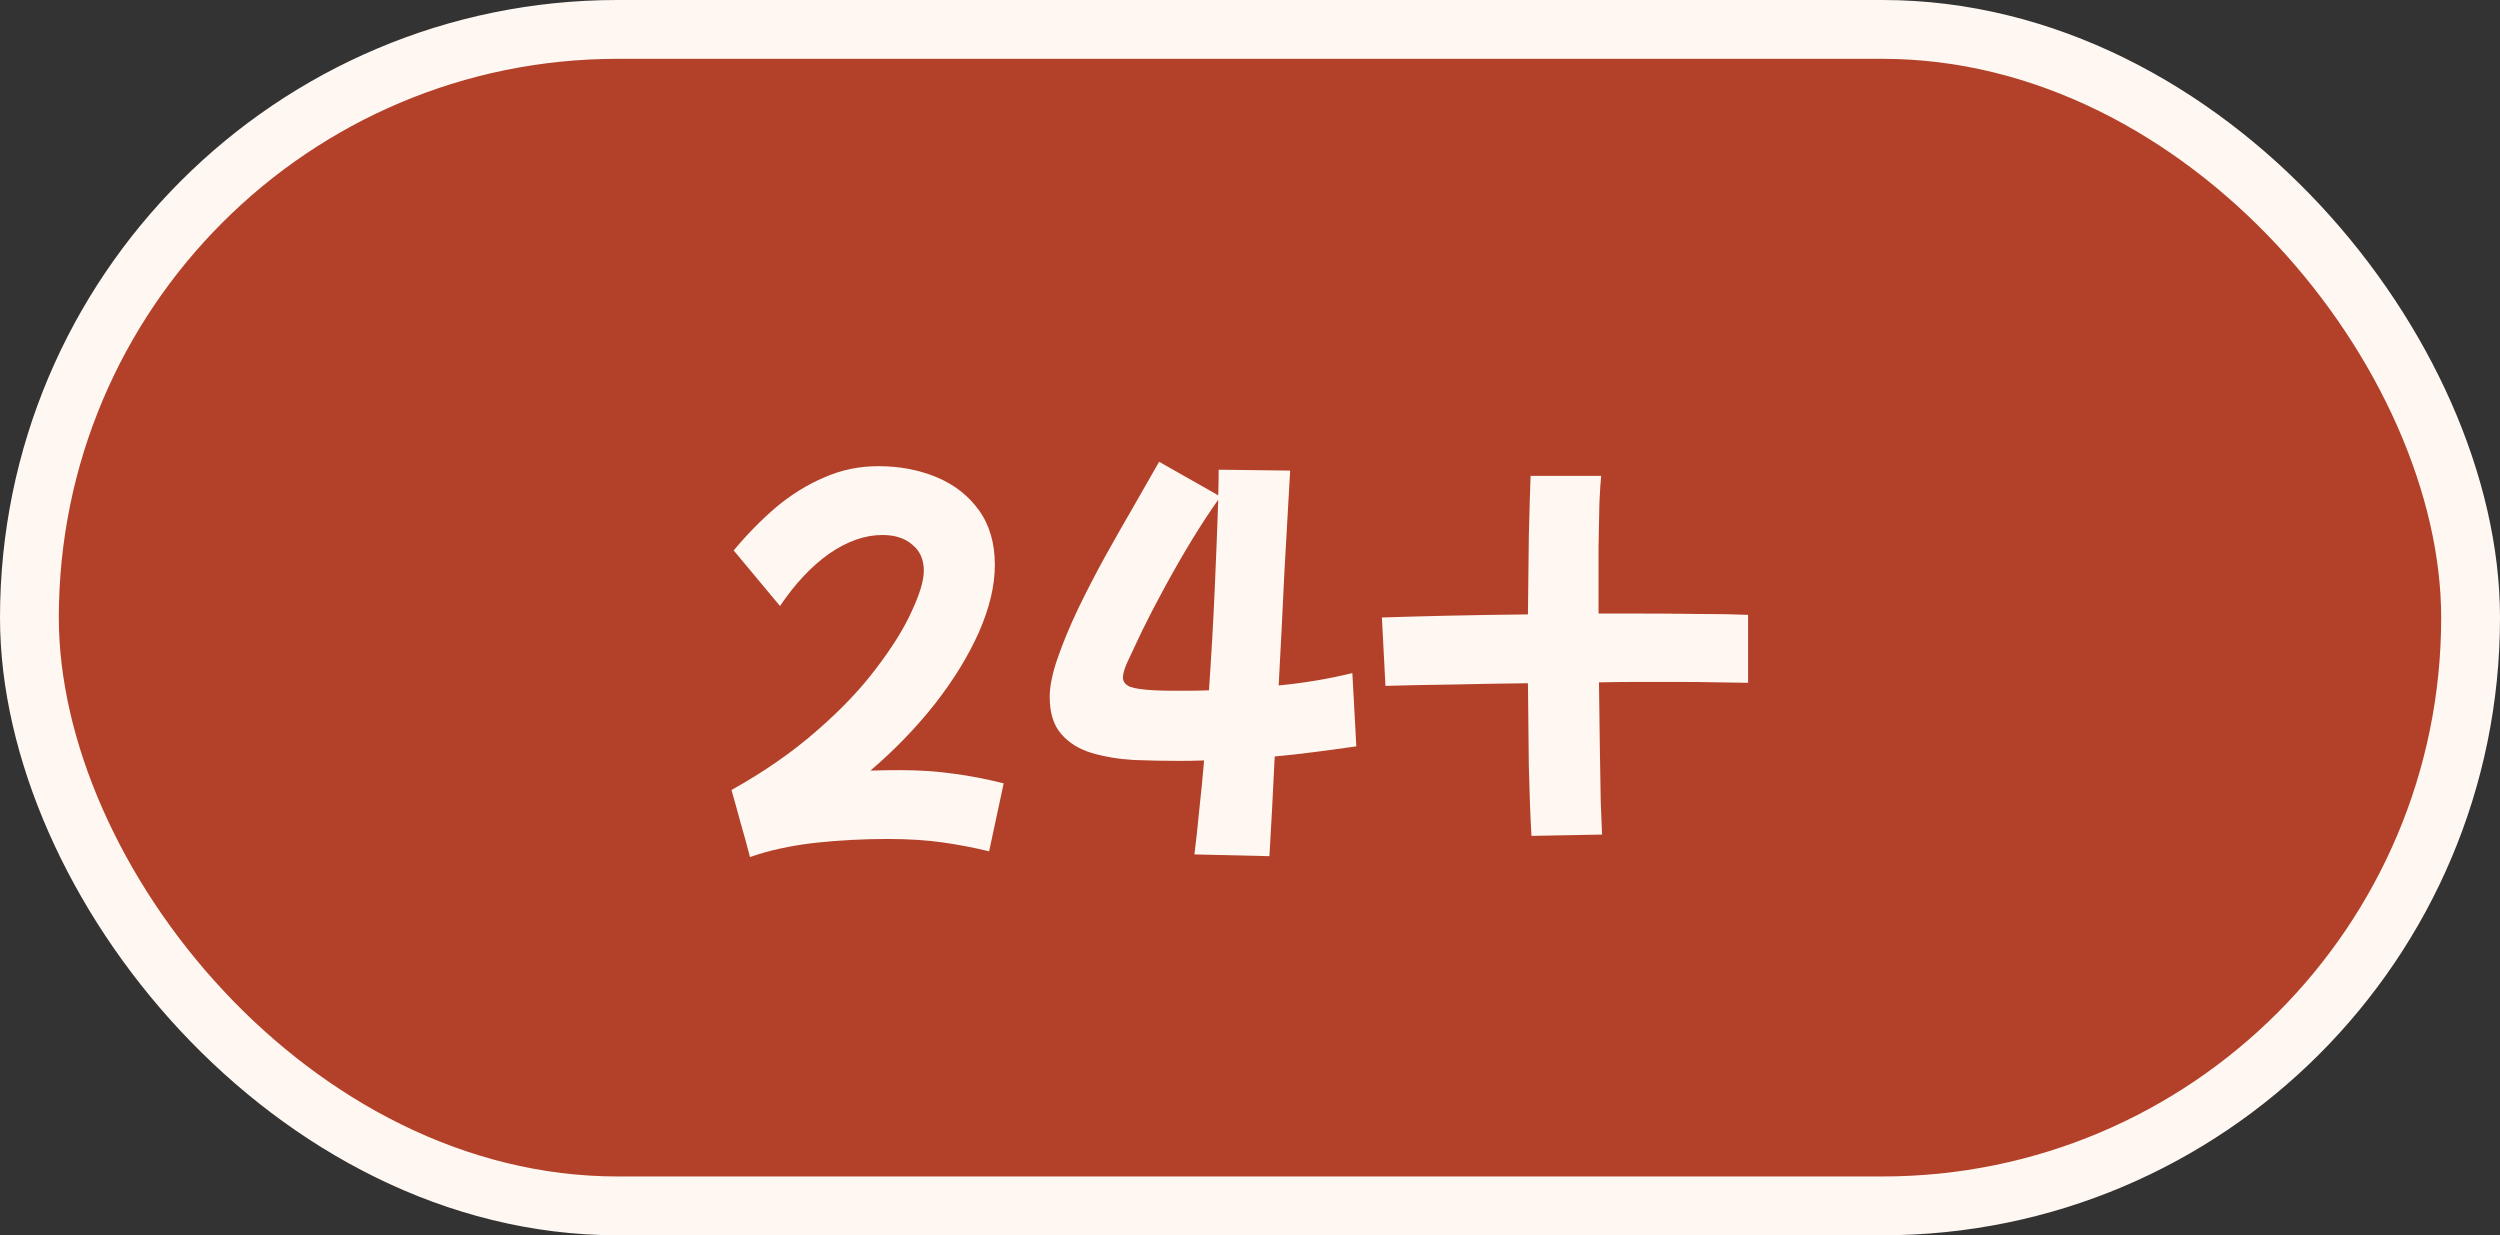 <svg xmlns="http://www.w3.org/2000/svg" width="85" height="42" viewBox="0 0 85 42" fill="none"><rect x="0" y="0" width="85" height="42" fill="#333333" stroke="none"/><rect x="1" y="1" width="83" height="40" rx="20" fill="#B3412A"></rect><rect x="1" y="1" width="83" height="40" rx="20" stroke="#FFF7F1" stroke-width="2"></rect><path d="M25.5 29.14C25.4 28.75 25.29 28.35 25.17 27.94C25.06 27.53 24.96 27.17 24.87 26.86C25.98 26.24 26.945 25.57 27.765 24.85C28.595 24.13 29.275 23.415 29.805 22.705C30.345 21.995 30.745 21.35 31.005 20.77C31.275 20.19 31.41 19.735 31.41 19.405C31.41 19.025 31.28 18.73 31.02 18.52C30.77 18.3 30.43 18.19 30 18.19C29.41 18.19 28.81 18.4 28.2 18.82C27.6 19.24 27.04 19.835 26.52 20.605L24.945 18.715C25.395 18.175 25.87 17.69 26.37 17.26C26.88 16.83 27.425 16.49 28.005 16.24C28.585 15.98 29.205 15.85 29.865 15.85C30.585 15.85 31.245 15.975 31.845 16.225C32.445 16.475 32.925 16.85 33.285 17.35C33.645 17.85 33.825 18.47 33.825 19.21C33.825 19.91 33.645 20.67 33.285 21.49C32.925 22.3 32.425 23.115 31.785 23.935C31.145 24.745 30.415 25.5 29.595 26.2C29.925 26.19 30.26 26.185 30.6 26.185C31.26 26.185 31.865 26.225 32.415 26.305C32.965 26.375 33.535 26.485 34.125 26.635L33.63 28.945C33.14 28.825 32.62 28.725 32.07 28.645C31.52 28.565 30.89 28.525 30.18 28.525C29.34 28.525 28.505 28.57 27.675 28.66C26.845 28.76 26.12 28.92 25.5 29.14ZM40.1 25.87C39.59 25.87 39.075 25.86 38.555 25.84C38.035 25.81 37.555 25.73 37.115 25.6C36.685 25.47 36.34 25.255 36.08 24.955C35.82 24.655 35.69 24.235 35.69 23.695C35.69 23.335 35.78 22.895 35.96 22.375C36.14 21.855 36.37 21.3 36.65 20.71C36.94 20.11 37.25 19.51 37.58 18.91C37.92 18.3 38.25 17.72 38.57 17.17C38.89 16.61 39.17 16.12 39.41 15.7L41.42 16.84C41.43 16.53 41.435 16.24 41.435 15.97L43.865 16C43.805 17.02 43.74 18.17 43.67 19.45C43.61 20.73 43.545 22.015 43.475 23.305C43.895 23.265 44.315 23.21 44.735 23.14C45.155 23.07 45.57 22.985 45.98 22.885L46.115 25.375C45.635 25.445 45.16 25.51 44.69 25.57C44.23 25.63 43.78 25.68 43.34 25.72C43.31 26.34 43.28 26.94 43.25 27.52C43.22 28.09 43.19 28.62 43.16 29.11L40.61 29.05C40.67 28.58 40.725 28.075 40.775 27.535C40.835 26.995 40.89 26.435 40.94 25.855C40.65 25.865 40.37 25.87 40.1 25.87ZM39.245 23.47C39.445 23.48 39.64 23.485 39.83 23.485C40.02 23.485 40.205 23.485 40.385 23.485C40.625 23.485 40.865 23.48 41.105 23.47C41.185 22.32 41.25 21.18 41.3 20.05C41.35 18.92 41.39 17.9 41.42 16.99C41.15 17.37 40.855 17.82 40.535 18.34C40.225 18.85 39.92 19.38 39.62 19.93C39.32 20.48 39.055 20.99 38.825 21.46C38.635 21.86 38.48 22.19 38.36 22.45C38.24 22.7 38.18 22.895 38.18 23.035C38.18 23.175 38.26 23.28 38.42 23.35C38.58 23.41 38.855 23.45 39.245 23.47ZM47.105 23.32L46.985 20.995C47.565 20.975 48.29 20.955 49.16 20.935C50.04 20.915 50.97 20.9 51.95 20.89C51.96 19.94 51.97 19.055 51.98 18.235C52 17.415 52.02 16.73 52.04 16.18H54.44C54.42 16.36 54.4 16.665 54.38 17.095C54.37 17.515 54.36 18.015 54.35 18.595C54.35 19.165 54.35 19.785 54.35 20.455C54.35 20.595 54.35 20.73 54.35 20.86C54.75 20.86 55.14 20.86 55.52 20.86C56.29 20.86 57.02 20.865 57.71 20.875C58.4 20.875 58.975 20.885 59.435 20.905V23.215C59.215 23.215 58.875 23.21 58.415 23.2C57.955 23.19 57.5 23.185 57.05 23.185C56.63 23.185 56.195 23.185 55.745 23.185C55.295 23.185 54.835 23.19 54.365 23.2C54.375 23.98 54.385 24.72 54.395 25.42C54.405 26.12 54.415 26.73 54.425 27.25C54.445 27.77 54.46 28.145 54.47 28.375L52.07 28.42C52.03 27.73 52 26.935 51.98 26.035C51.97 25.125 51.96 24.19 51.95 23.23C51.05 23.24 50.18 23.255 49.34 23.275C48.51 23.285 47.765 23.3 47.105 23.32Z" fill="#FFF7F1"></path></svg>